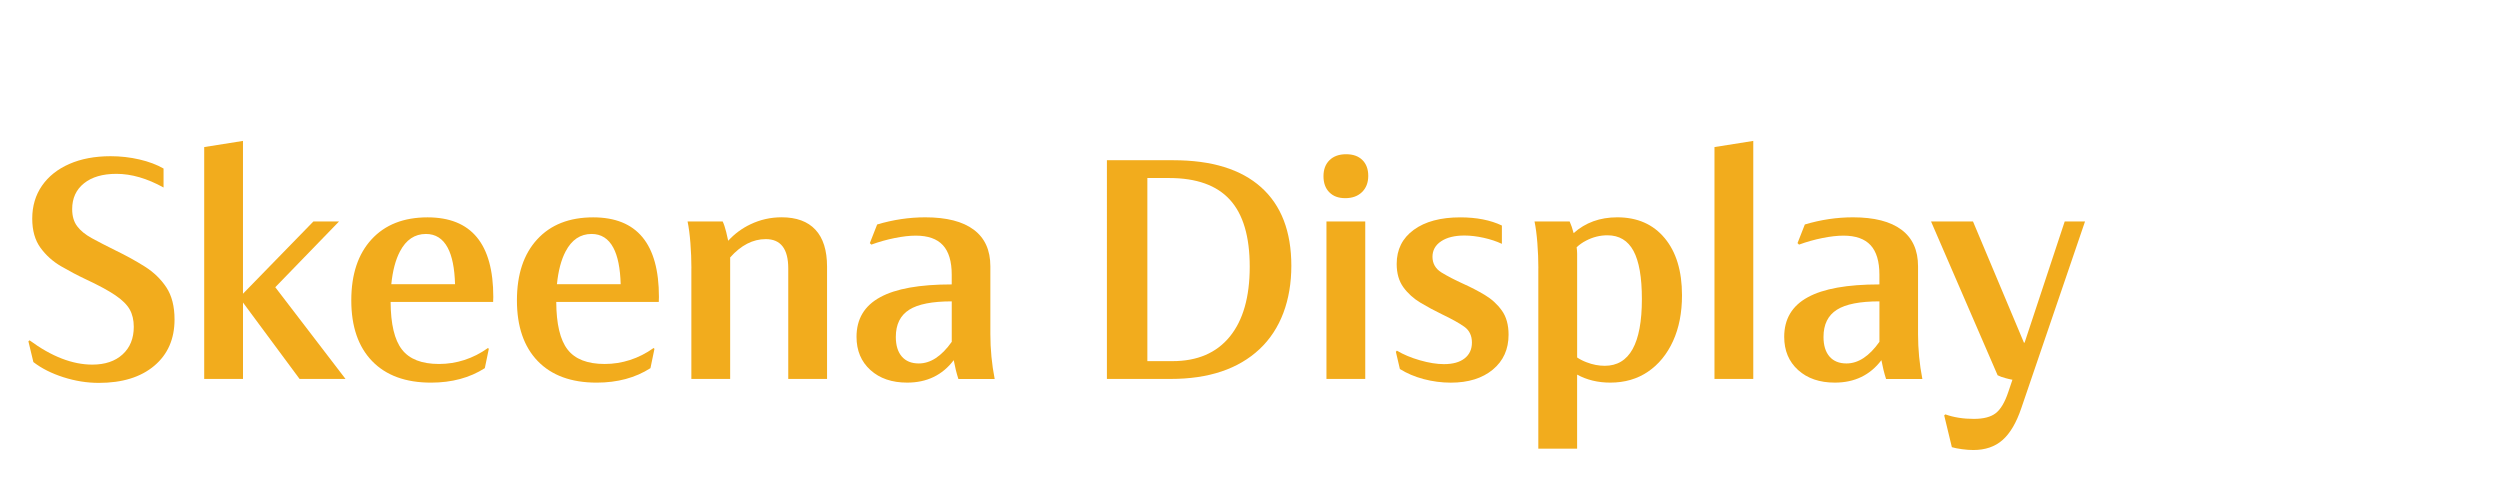 <?xml version="1.0" encoding="UTF-8"?>
<svg xmlns="http://www.w3.org/2000/svg" xmlns:xlink="http://www.w3.org/1999/xlink" version="1.1" id="Layer_1" x="0px" y="0px" viewBox="0 0 1100 210" style="enable-background:new 0 0 1100 210;" xml:space="preserve">
<style type="text/css">
	.st0{fill:none;}
	.st1{fill:#F2AC1D;}
</style>
<rect class="st0" width="1100" height="210"></rect>
<path class="st1" d="M12.5,150.18l0.51-0.44c9.67,7.13,18.87,10.69,27.61,10.69c5.61,0,10.06-1.5,13.33-4.5s4.91-7.04,4.91-12.12  c0-2.98-0.6-5.53-1.79-7.65c-1.2-2.12-3.33-4.22-6.41-6.3c-3.08-2.07-7.45-4.43-13.11-7.07c-3.52-1.66-7.08-3.54-10.69-5.64  s-6.63-4.81-9.05-8.13s-3.63-7.59-3.63-12.82c0-5.52,1.43-10.34,4.28-14.47c2.86-4.13,6.87-7.32,12.05-9.59  c5.17-2.27,11.23-3.41,18.16-3.41c4.35,0,8.57,0.48,12.67,1.43s7.64,2.28,10.62,3.99v8.35c-7.23-4-14.14-6.01-20.73-6.01  c-6.06,0-10.82,1.39-14.28,4.17c-3.47,2.78-5.2,6.57-5.2,11.35c0,3.08,0.73,5.59,2.2,7.54c1.46,1.95,3.63,3.71,6.48,5.27  c2.86,1.56,6.31,3.35,10.36,5.35c4.64,2.25,8.94,4.61,12.89,7.1s7.13,5.56,9.52,9.19c2.39,3.64,3.59,8.34,3.59,14.1  c0,8.59-2.98,15.39-8.94,20.4s-14.09,7.51-24.39,7.51c-5.18,0-10.36-0.83-15.56-2.49s-9.61-3.88-13.22-6.67l-2.2-9.16L12.5,150.18z"></path>
<path class="st1" d="M89.84,64.71L106.91,62v67.24l30.98-31.79h11.28l-28.05,28.93l30.91,40.36h-20.21l-24.9-33.62v33.62H89.85  V64.71L89.84,64.71z"></path>
<path class="st1" d="M171.87,132.83c0.05,9.77,1.71,16.75,4.98,20.95c3.27,4.25,8.72,6.37,16.33,6.37s14.99-2.34,21.53-7.03  l0.37,0.37l-1.76,8.5c-6.64,4.25-14.53,6.37-23.66,6.37c-11.18,0-19.82-3.16-25.93-9.48c-6.1-6.32-9.16-15.22-9.16-26.7  s2.97-20.37,8.9-26.84c5.93-6.47,14.15-9.7,24.65-9.7c19.29,0,28.93,11.67,28.93,35.01c0,0.93-0.03,1.66-0.07,2.2h-45.12  L171.87,132.83z M200.22,125.06c-0.2-7.03-1.27-12.38-3.22-16.04c-2.15-4.05-5.35-6.08-9.59-6.08c-4.93,0-8.74,2.56-11.43,7.69  c-1.95,3.71-3.22,8.52-3.81,14.43H200.22L200.22,125.06z"></path>
<path class="st1" d="M244.75,132.83c0.05,9.77,1.71,16.75,4.98,20.95c3.27,4.25,8.72,6.37,16.33,6.37s14.99-2.34,21.53-7.03  l0.37,0.37l-1.76,8.5c-6.64,4.25-14.53,6.37-23.66,6.37c-11.18,0-19.82-3.16-25.93-9.48c-6.1-6.32-9.16-15.22-9.16-26.7  s2.97-20.37,8.9-26.84c5.93-6.47,14.15-9.7,24.65-9.7c19.29,0,28.93,11.67,28.93,35.01c0,0.93-0.03,1.66-0.07,2.2h-45.12  L244.75,132.83z M273.1,125.06c-0.2-7.03-1.27-12.38-3.22-16.04c-2.15-4.05-5.35-6.08-9.59-6.08c-4.93,0-8.74,2.56-11.43,7.69  c-1.95,3.71-3.22,8.52-3.81,14.43H273.1z"></path>
<path class="st1" d="M304.22,118.03c0-3.66-0.15-7.36-0.44-11.1s-0.71-6.9-1.25-9.48h15.45c0.54,1.12,1.05,2.66,1.54,4.61  c0.29,1.32,0.59,2.61,0.88,3.88c2.83-3.08,6.1-5.49,9.81-7.25c4.3-2.05,8.86-3.08,13.7-3.08c6.54,0,11.51,1.83,14.9,5.49  c3.39,3.66,5.09,9.06,5.09,16.19v49.44h-17.07V118.1c0-8.59-3.3-12.89-9.89-12.89c-5.67,0-10.89,2.69-15.67,8.06v53.47H304.2v-48.71  L304.22,118.03z"></path>
<path class="st1" d="M419.65,158.46c-4.98,6.59-11.82,9.89-20.51,9.89c-6.69,0-12.07-1.84-16.15-5.53s-6.12-8.56-6.12-14.61  c0-7.86,3.47-13.67,10.4-17.43c6.84-3.76,17.33-5.64,31.49-5.64v-4.25c0-5.86-1.29-10.19-3.88-13s-6.57-4.21-11.94-4.21  c-2.69,0-5.79,0.35-9.3,1.06c-3.52,0.71-6.93,1.67-10.25,2.89l-0.66-0.66l3.22-8.2c7.03-2.1,14.09-3.15,21.17-3.15  c9.38,0,16.49,1.82,21.35,5.46c4.86,3.64,7.29,9,7.29,16.08v29.81c0,6.69,0.63,13.28,1.9,19.78h-15.97  c-0.83-2.59-1.51-5.35-2.05-8.28L419.65,158.46z M418.77,149.74V132.6c-8.59,0-14.82,1.22-18.68,3.66  c-3.96,2.49-5.93,6.49-5.93,12.01c0,3.71,0.88,6.58,2.64,8.61s4.25,3.04,7.47,3.04c5.17,0,10.01-3.17,14.5-9.52L418.77,149.74  L418.77,149.74z"></path>
<path class="st1" d="M487.04,70.5h29.22c16.89,0,29.77,3.97,38.64,11.9c8.86,7.94,13.29,19.45,13.29,34.53s-4.66,27.95-13.99,36.69  c-9.33,8.74-22.36,13.11-39.11,13.11h-28.05V70.49L487.04,70.5z M515.89,158.9c10.94,0,19.34-3.59,25.2-10.77s8.79-17.43,8.79-30.76  s-2.91-23.11-8.72-29.48s-14.72-9.56-26.73-9.56h-9.59v80.57h11.06H515.89z"></path>
<path class="st1" d="M584.89,84.6c-1.71-1.73-2.56-4.09-2.56-7.07s0.89-5.33,2.67-7.07c1.78-1.73,4.21-2.6,7.29-2.6  s5.41,0.84,7.14,2.53s2.6,4.02,2.6,6.99s-0.92,5.36-2.75,7.14s-4.28,2.67-7.36,2.67s-5.32-0.87-7.03-2.6L584.89,84.6z M583.64,97.45  h17.07v69.29h-17.07C583.64,166.74,583.64,97.45,583.64,97.45z"></path>
<path class="st1" d="M614.18,154.8l0.44-0.51c2.88,1.71,6.27,3.13,10.18,4.25s7.42,1.68,10.55,1.68c3.91,0,6.93-0.84,9.08-2.53  c2.15-1.68,3.22-4.02,3.22-6.99s-1.11-5.33-3.33-6.92c-2.22-1.59-5.58-3.45-10.07-5.6c-3.12-1.51-6.2-3.17-9.23-4.98  c-3.03-1.81-5.53-4.06-7.51-6.77s-2.97-6.14-2.97-10.29c0-6.35,2.5-11.35,7.51-15.01s11.83-5.49,20.47-5.49  c7.18,0,13.28,1.2,18.31,3.59v8.06c-2.39-1.12-5.08-2.01-8.06-2.67c-2.98-0.66-5.79-0.99-8.42-0.99c-4.3,0-7.72,0.84-10.25,2.53  c-2.54,1.68-3.81,3.97-3.81,6.85s1.32,5.27,3.96,6.88s5.88,3.3,9.74,5.05c3.17,1.42,6.27,3.03,9.3,4.83  c3.03,1.81,5.53,4.09,7.51,6.85c1.98,2.76,2.97,6.31,2.97,10.66c0,6.4-2.31,11.51-6.92,15.34c-4.62,3.83-10.78,5.75-18.49,5.75  c-4.05,0-8.04-0.53-11.97-1.57c-3.93-1.05-7.41-2.53-10.44-4.43l-1.76-7.54L614.18,154.8z"></path>
<path class="st1" d="M676.88,118.03c0-3.66-0.15-7.36-0.44-11.1s-0.71-6.9-1.25-9.48h15.45c0.63,1.37,1.22,3.08,1.76,5.13  c5.17-4.64,11.57-6.96,19.19-6.96c8.84,0,15.79,3.05,20.87,9.16c5.08,6.1,7.62,14.48,7.62,25.12c0,7.72-1.32,14.45-3.96,20.21  s-6.31,10.24-11.02,13.44s-10.24,4.8-16.59,4.8c-5.42,0-10.28-1.17-14.58-3.52v32.59h-17.07v-79.39L676.88,118.03z M698.12,159.41  c2.64,1.03,5.3,1.54,7.98,1.54c10.89,0,16.33-9.79,16.33-29.37c0-9.57-1.23-16.64-3.7-21.2c-2.47-4.56-6.29-6.85-11.46-6.85  c-3.27,0-6.4,0.78-9.38,2.34c-1.61,0.83-3,1.81-4.17,2.93c0.15,1.07,0.22,2.03,0.22,2.86v45.63c1.22,0.83,2.61,1.54,4.17,2.12  H698.12z"></path>
<path class="st1" d="M754.37,64.71L771.44,62v104.74h-17.07C754.37,166.74,754.37,64.71,754.37,64.71z"></path>
<path class="st1" d="M827.83,158.46c-4.98,6.59-11.82,9.89-20.51,9.89c-6.69,0-12.07-1.84-16.15-5.53s-6.12-8.56-6.12-14.61  c0-7.86,3.47-13.67,10.4-17.43c6.84-3.76,17.33-5.64,31.49-5.64v-4.25c0-5.86-1.29-10.19-3.88-13s-6.57-4.21-11.94-4.21  c-2.69,0-5.79,0.35-9.3,1.06c-3.52,0.71-6.93,1.67-10.25,2.89l-0.66-0.66l3.22-8.2c7.03-2.1,14.09-3.15,21.17-3.15  c9.38,0,16.49,1.82,21.35,5.46s7.29,9,7.29,16.08v29.81c0,6.69,0.63,13.28,1.9,19.78h-15.97c-0.83-2.59-1.51-5.35-2.05-8.28  L827.83,158.46z M826.95,149.74V132.6c-8.59,0-14.82,1.22-18.68,3.66c-3.96,2.49-5.93,6.49-5.93,12.01c0,3.71,0.88,6.58,2.64,8.61  s4.25,3.04,7.47,3.04c5.17,0,10.01-3.17,14.5-9.52V149.74L826.95,149.74z"></path>
<path class="st1" d="M849.66,97.45h18.46l22.41,53.32h0.29l17.65-53.32h8.94l-28.05,82.18c-2.15,6.35-4.88,11-8.2,13.95  s-7.62,4.43-12.89,4.43c-1.51,0-3.19-0.12-5.02-0.37s-3.31-0.54-4.43-0.88l-3.37-13.99l0.51-0.44c3.71,1.32,7.88,1.98,12.52,1.98  c4.3,0,7.52-0.84,9.67-2.53c2.15-1.68,3.98-4.77,5.49-9.27l1.83-5.42c-1.03-0.2-1.98-0.41-2.86-0.66c-1.51-0.39-2.74-0.83-3.66-1.32  l-29.3-67.68L849.66,97.45z"></path>
</svg>

